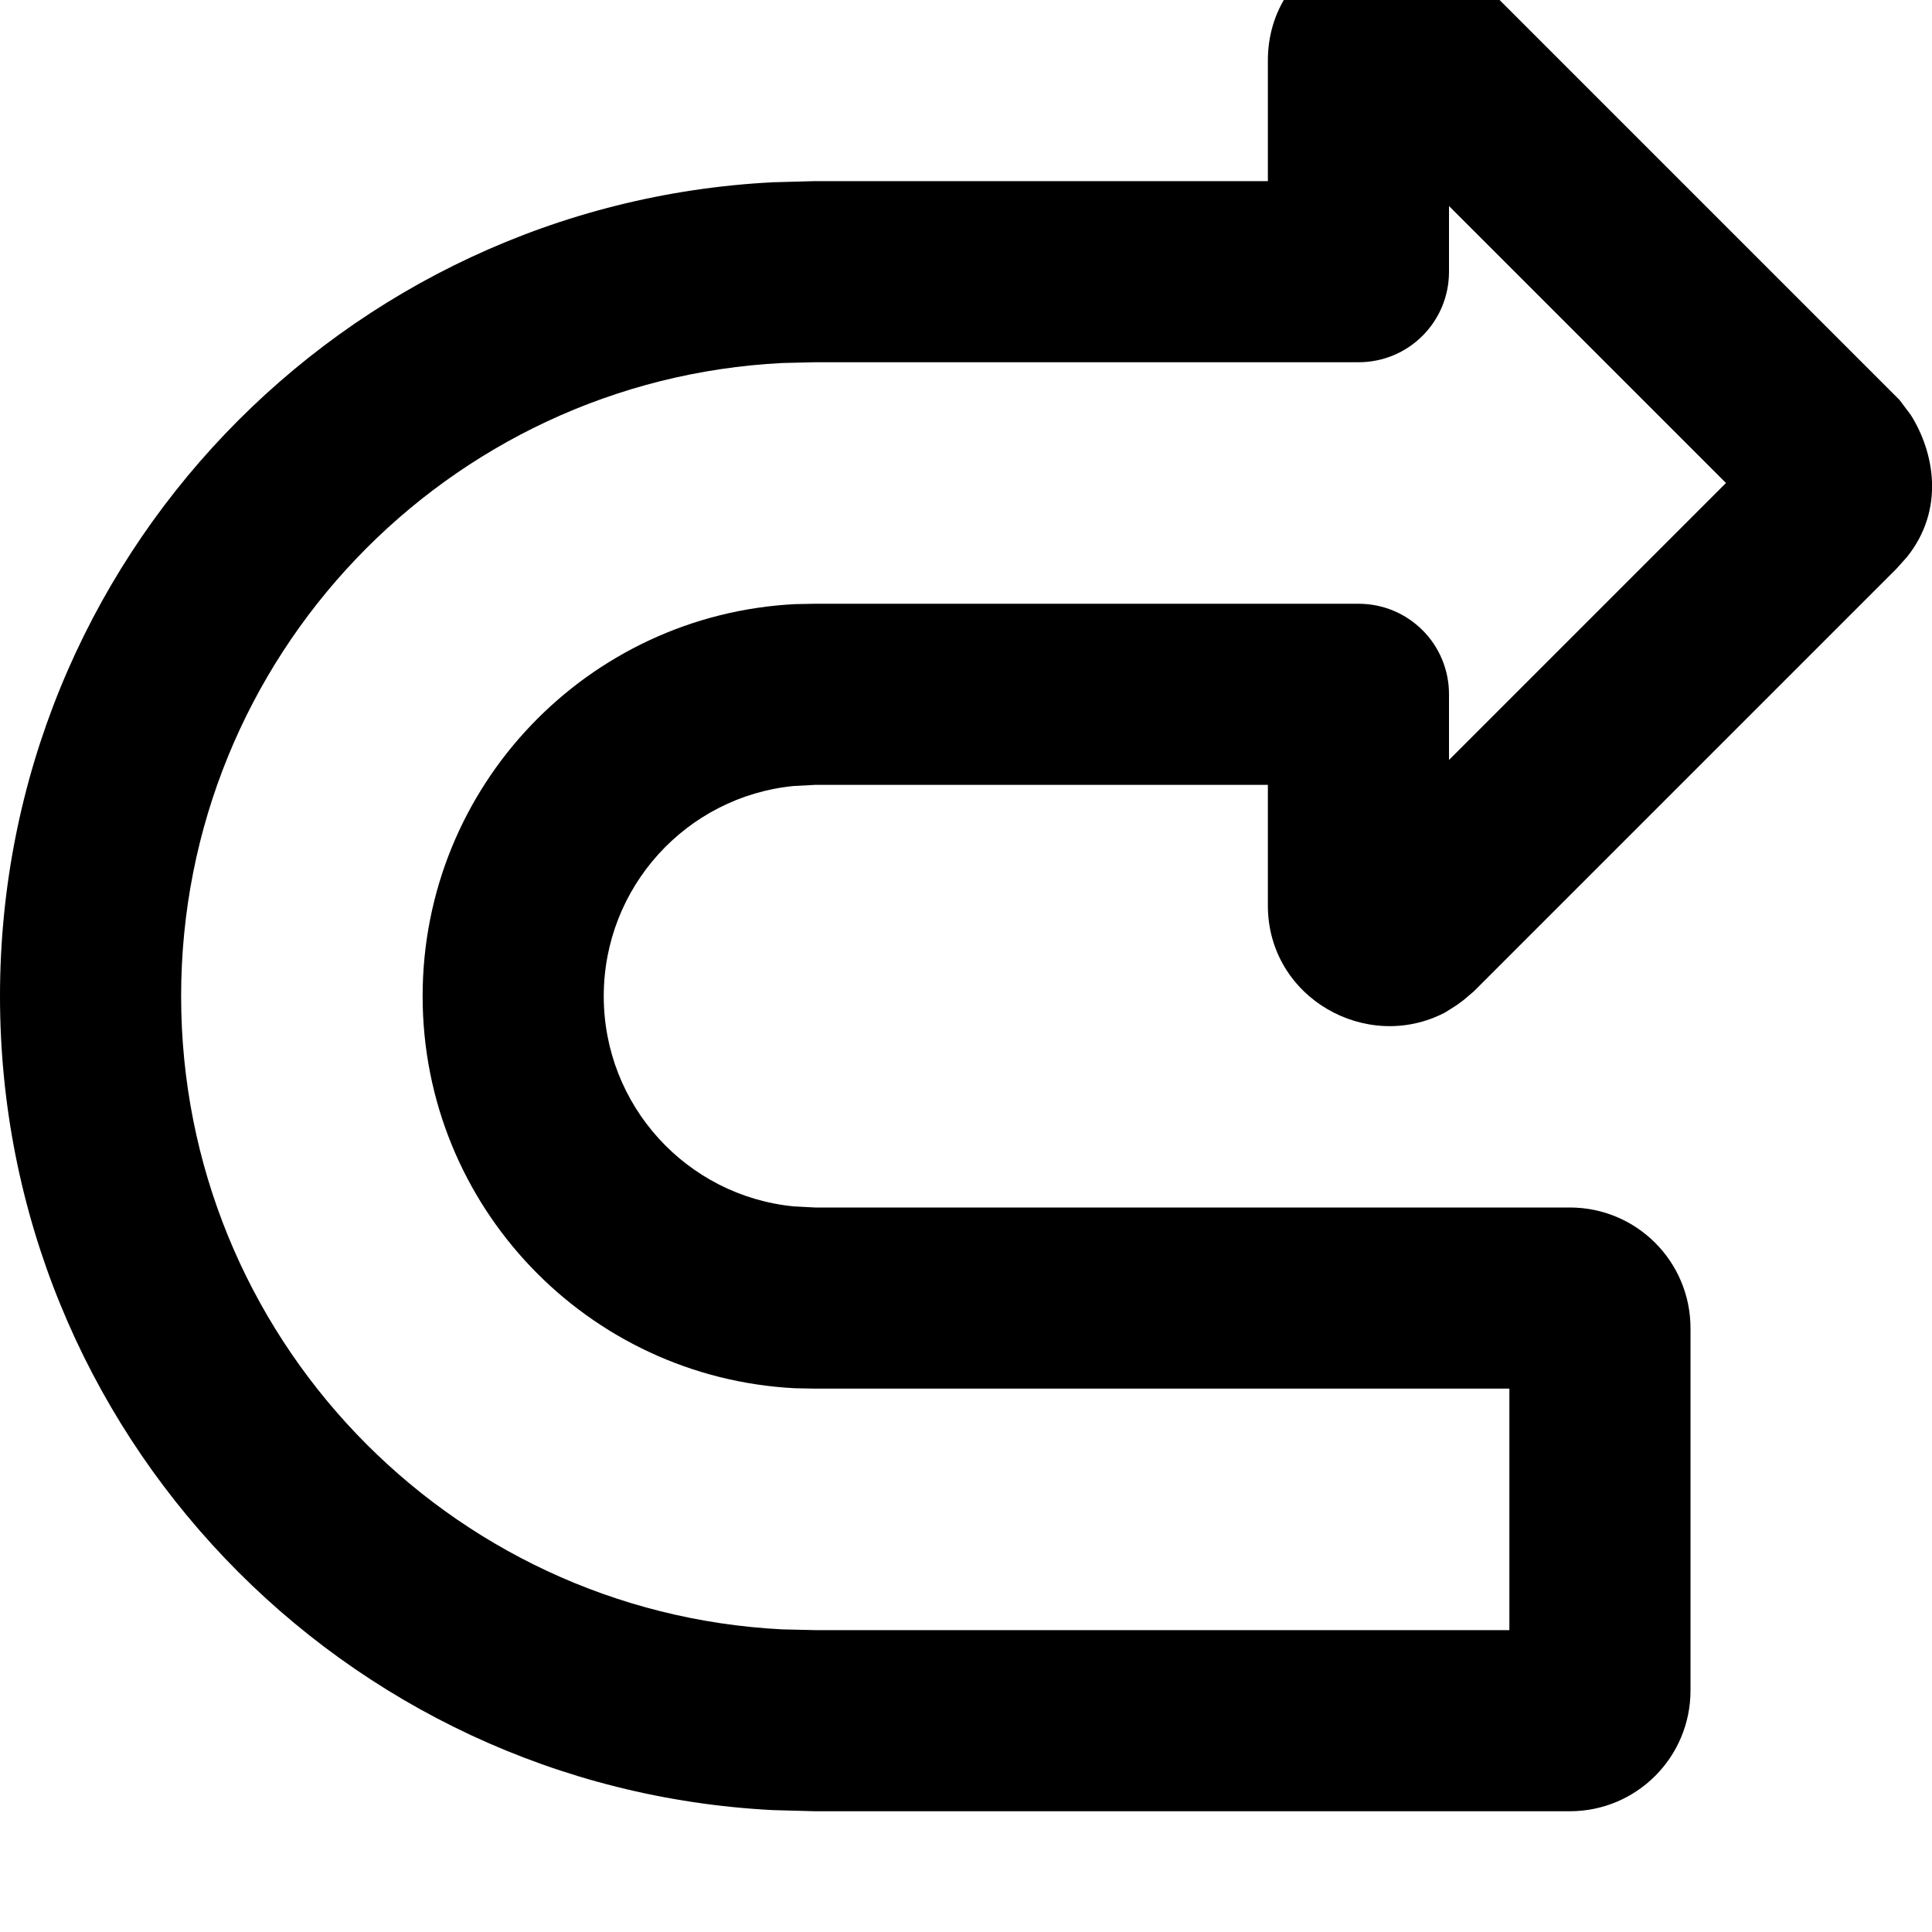 <svg xmlns="http://www.w3.org/2000/svg" viewBox="0 0 512 512"><!--! Font Awesome Pro 7.0.0 by @fontawesome - https://fontawesome.com License - https://fontawesome.com/license (Commercial License) Copyright 2025 Fonticons, Inc. --><path fill="currentColor" d="M505.3 147.7c10.3-12.8 7.2-28 1.1-37.7l-3-4-1-1-111.7-111.7 0 0-3.9-3.3C366.4-24.8 336-10.6 336 16l0 32-120 0-11.1 .3C90.8 54.1 0 148.4 0 264S90.8 473.9 204.9 479.7l11.1 .3 200 0c17.7 0 32-14.3 32-32l0-96c0-17.7-14.3-32-32-32l-200 0-5.7-.3C182 316.9 160 293 160 264s22-52.9 50.3-55.7l5.7-.3 120 0 0 32c0 24.4 26.2 39.2 47 28.3l3-1.9 1.9-1.4 2.7-2.3 112-112 2.6-2.9zM384 201.4l0-17.4c0-13.3-10.7-24-24-24l-144 0-5.3 .1c-55 2.8-98.7 48.2-98.7 103.9s43.7 101.1 98.7 103.9l5.3 .1 184 0 0 64-184 0-8.7-.2C118.6 427.3 48 353.9 48 264S118.6 100.7 207.3 96.2l8.7-.2 144 0c13.3 0 24-10.7 24-24l0-17.4 73.4 73.4-73.4 73.4z"/></svg>